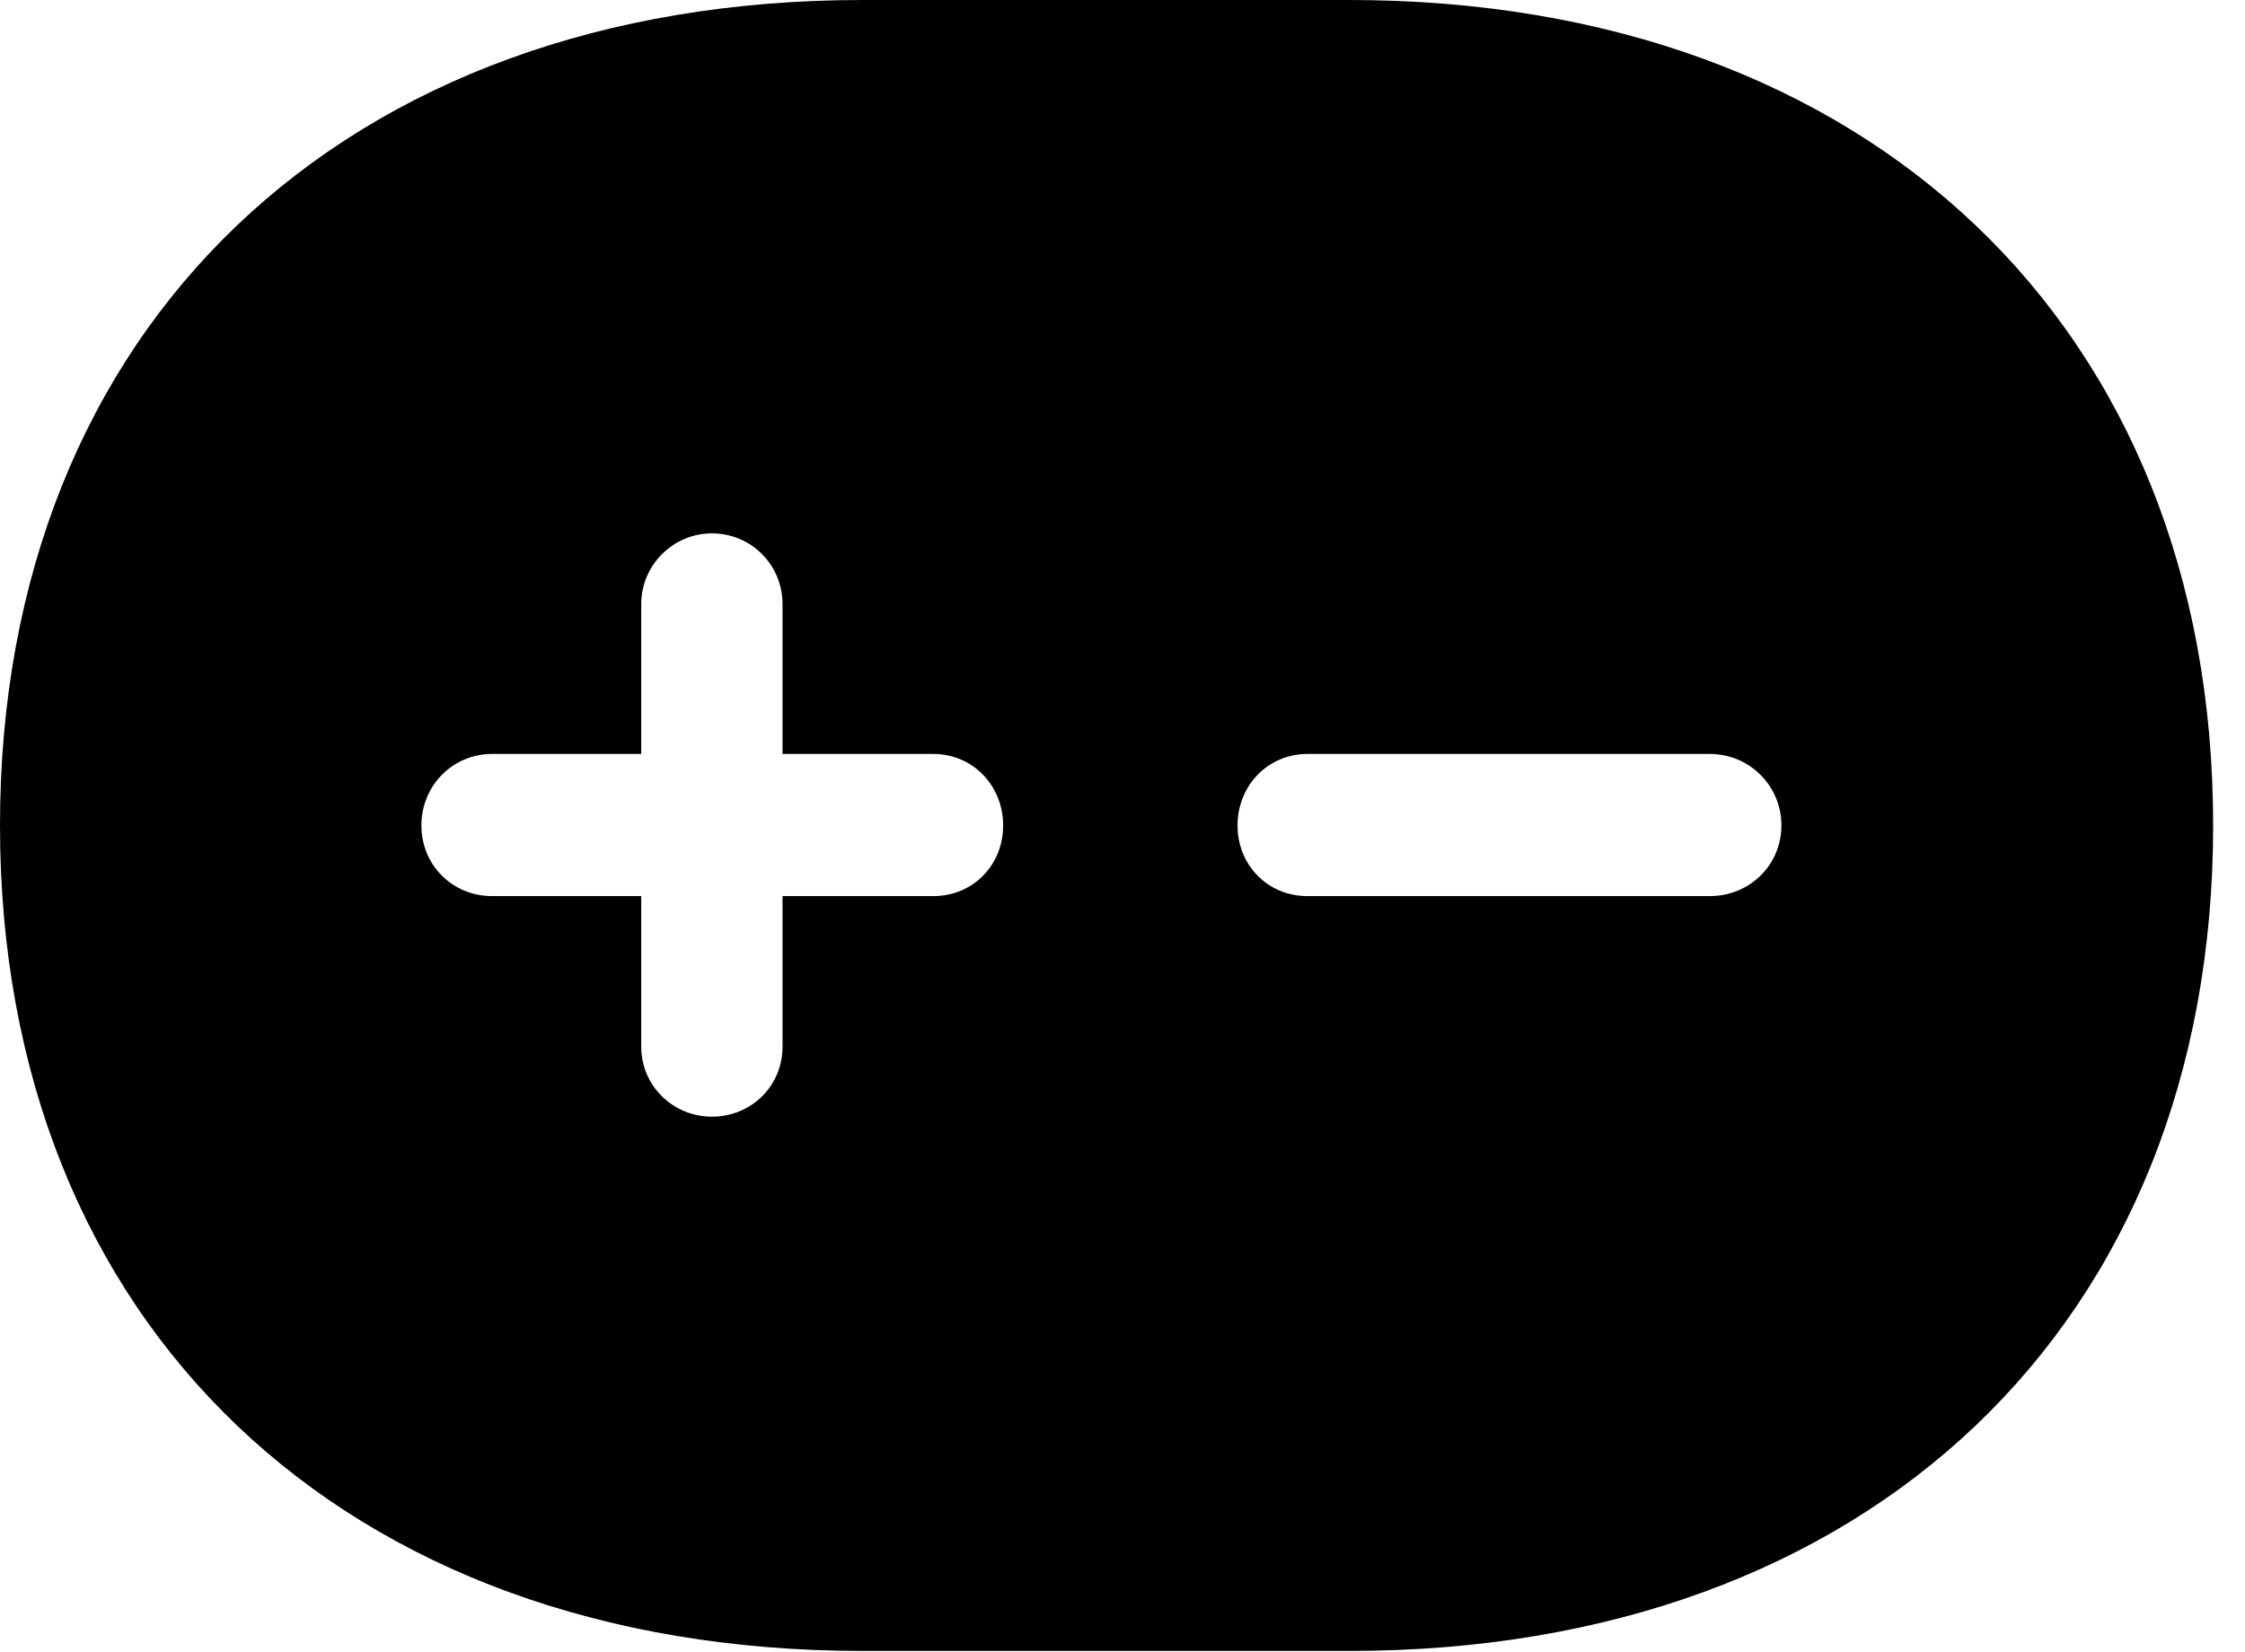 <?xml version="1.0" encoding="UTF-8"?>
<!--Generator: Apple Native CoreSVG 341-->
<!DOCTYPE svg
PUBLIC "-//W3C//DTD SVG 1.1//EN"
       "http://www.w3.org/Graphics/SVG/1.1/DTD/svg11.dtd">
<svg version="1.1" xmlns="http://www.w3.org/2000/svg" xmlns:xlink="http://www.w3.org/1999/xlink" viewBox="0 0 25.439 18.721">
 <g>
  <rect height="18.721" opacity="0" width="25.439" x="0" y="0"/>
  <path d="M25.078 9.355C25.078 15.01 21.172 18.711 15.293 18.711L9.775 18.711C3.896 18.711 0 15.01 0 9.355C0 3.701 3.896 0 9.775 0L15.293 0C21.172 0 25.078 3.701 25.078 9.355ZM7.266 6.846L7.266 8.545L5.576 8.545C5.127 8.545 4.775 8.906 4.775 9.355C4.775 9.805 5.127 10.156 5.576 10.156L7.266 10.156L7.266 11.865C7.266 12.305 7.627 12.656 8.066 12.656C8.516 12.656 8.867 12.305 8.867 11.865L8.867 10.156L10.576 10.156C11.025 10.156 11.367 9.805 11.367 9.355C11.367 8.906 11.025 8.545 10.576 8.545L8.867 8.545L8.867 6.846C8.867 6.406 8.516 6.045 8.066 6.045C7.627 6.045 7.266 6.406 7.266 6.846ZM14.815 8.545C14.365 8.545 14.023 8.906 14.023 9.355C14.023 9.805 14.365 10.156 14.815 10.156L19.375 10.156C19.824 10.156 20.186 9.805 20.186 9.355C20.186 8.906 19.824 8.545 19.375 8.545Z" fill="black"/>
 </g>
</svg>
